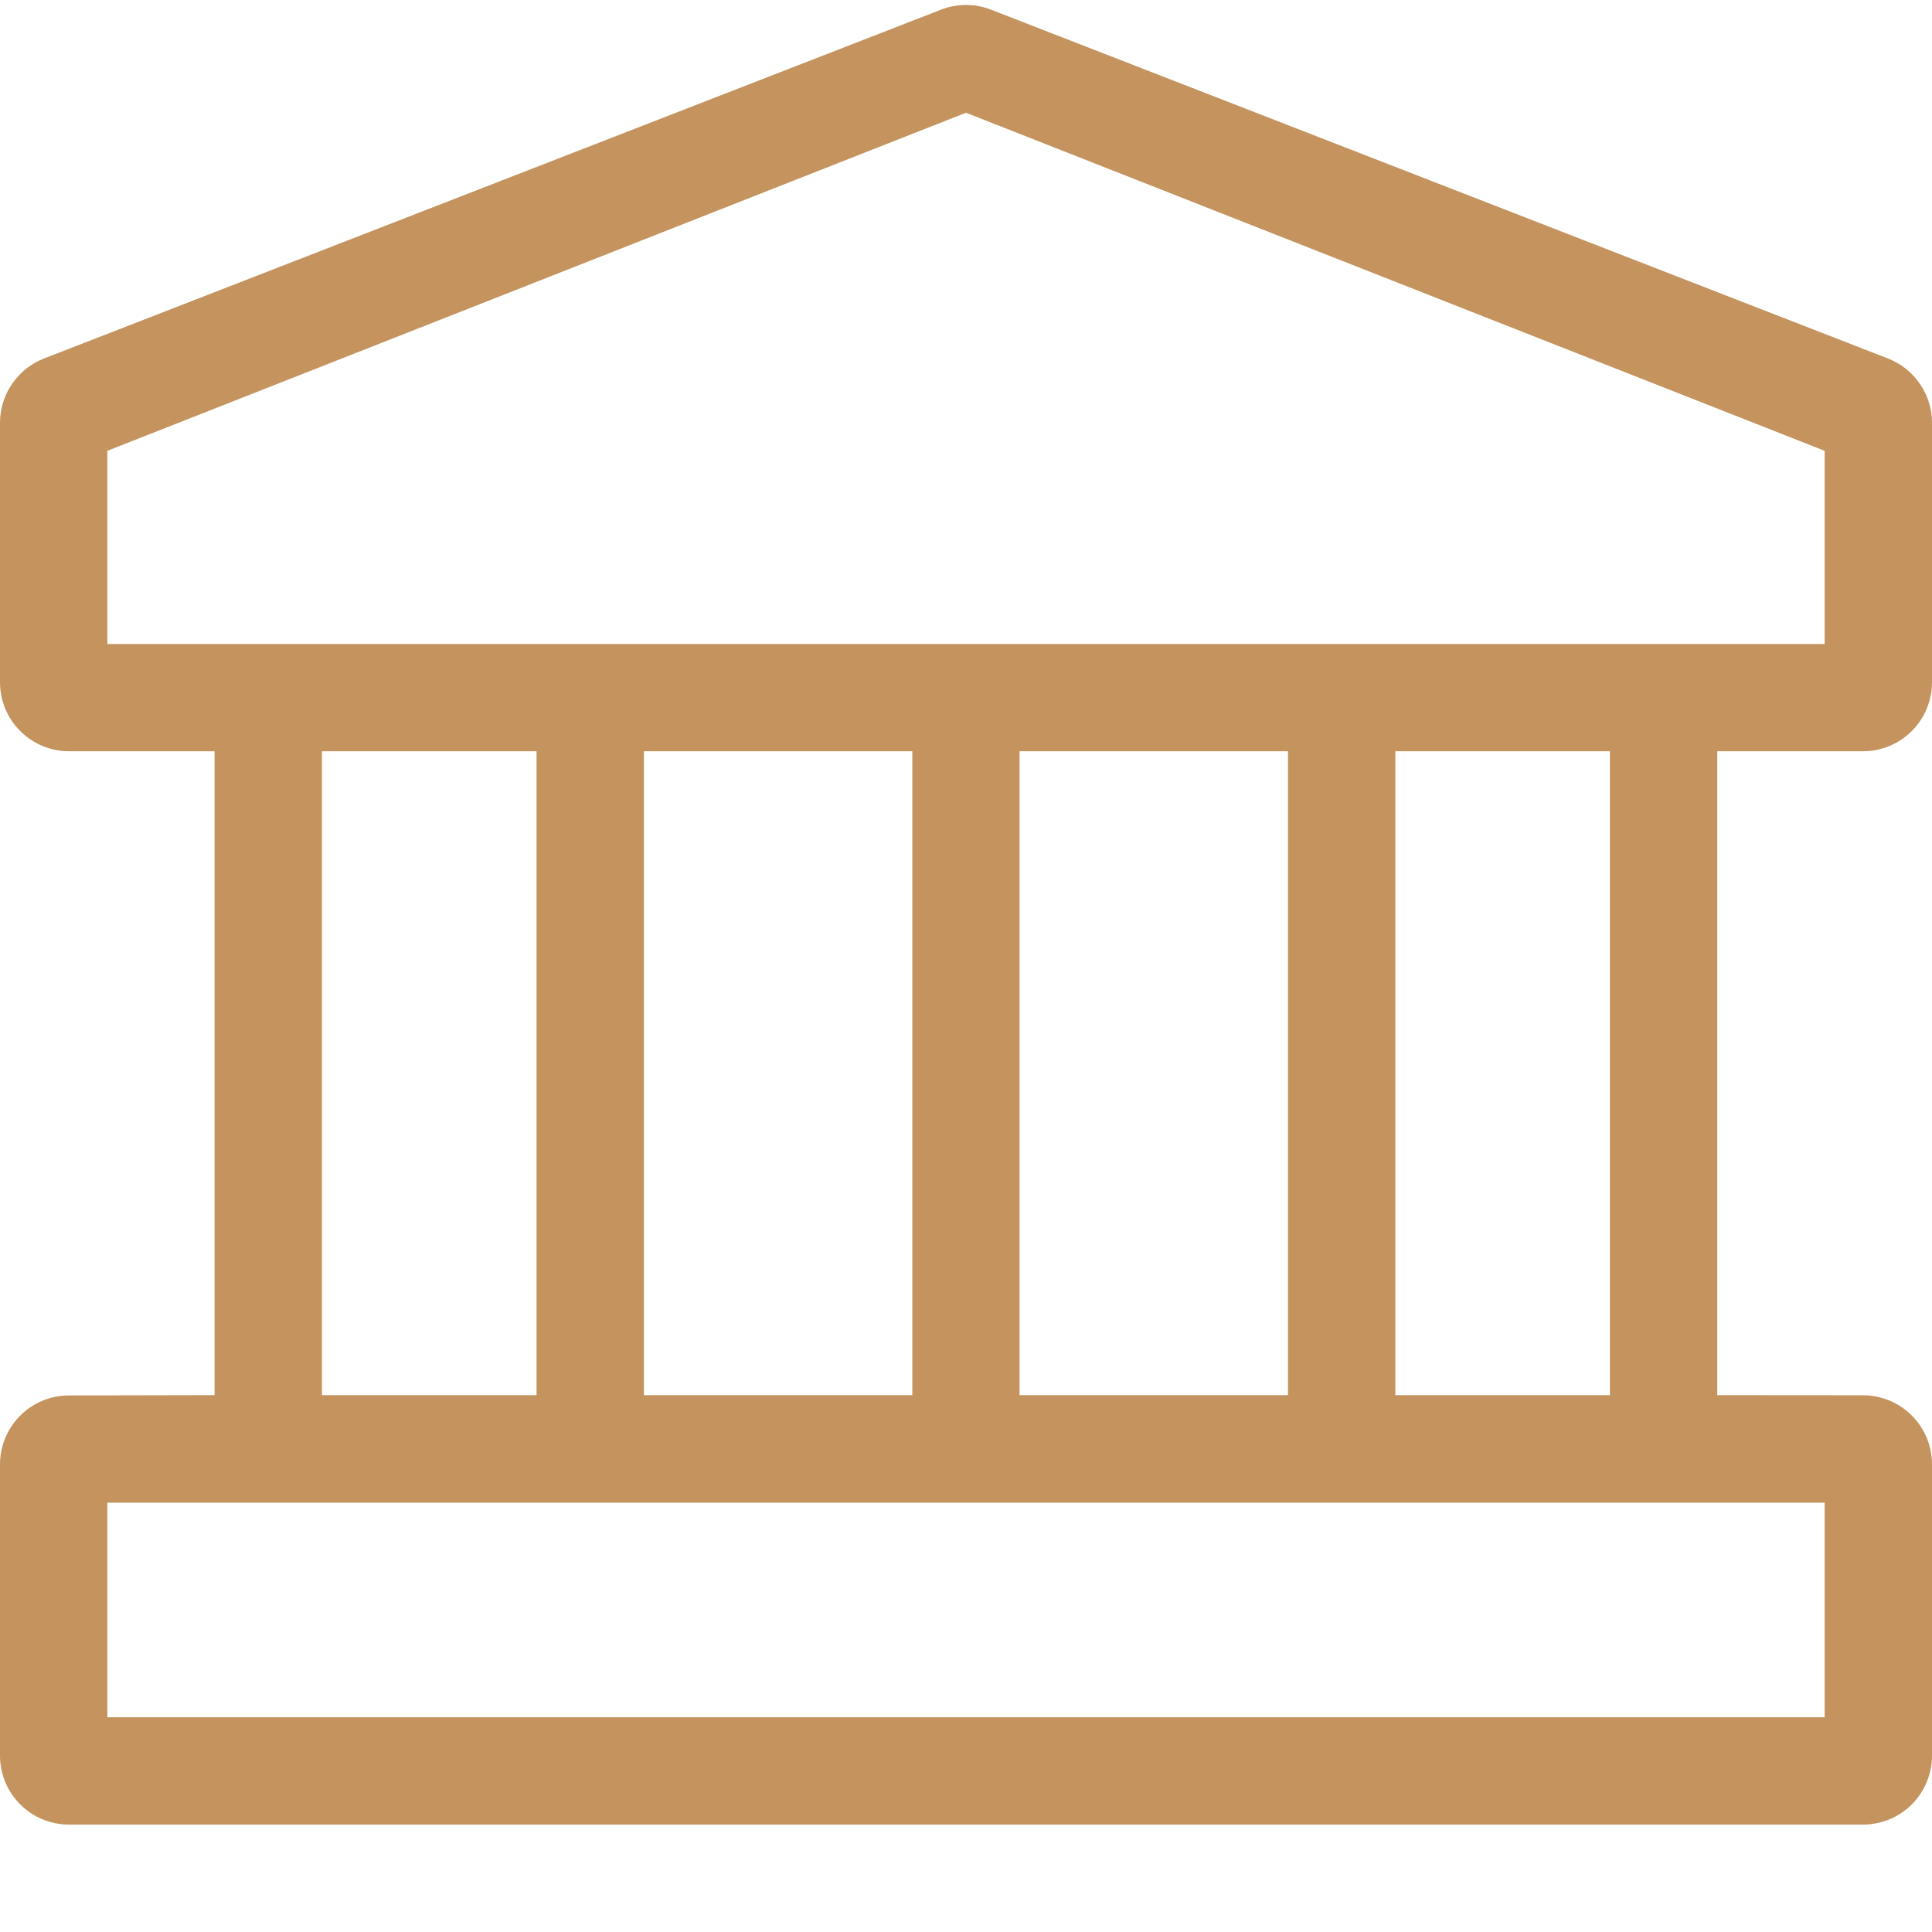 <svg width="32" height="32" viewBox="0 0 32 32" fill="none" xmlns="http://www.w3.org/2000/svg">
<g clip-path="url(#clip0_498_6008)">
<path d="M16.414 0.16L31.271 5.938C31.486 6.021 31.67 6.168 31.8 6.358C31.93 6.548 32 6.773 32 7.003V11.3C32 11.603 31.88 11.894 31.665 12.108C31.451 12.323 31.16 12.443 30.857 12.443H28.443V23.108L30.857 23.11C31.16 23.11 31.451 23.231 31.665 23.445C31.88 23.66 32 23.95 32 24.253V29.078C32 29.381 31.88 29.672 31.665 29.887C31.451 30.101 31.16 30.221 30.857 30.221H1.143C0.84 30.221 0.549 30.101 0.335 29.887C0.12 29.672 8.28802e-09 29.381 0 29.078L0 24.256C0 23.952 0.12 23.662 0.335 23.447C0.549 23.233 0.84 23.113 1.143 23.113L3.554 23.108V12.443H1.143C0.84 12.443 0.549 12.323 0.335 12.108C0.12 11.894 8.28802e-09 11.603 0 11.3L0 7.003C4.10275e-05 6.773 0.07 6.548 0.2 6.358C0.33 6.168 0.514 6.021 0.729 5.938L15.586 0.16C15.852 0.056 16.148 0.056 16.414 0.16ZM30.222 24.889H1.778V28.443H30.222V24.891V24.889ZM8.887 12.443H5.333V23.108H8.887V12.443ZM15.111 12.443H10.665V23.108H15.111V12.443ZM21.333 12.443H16.887V23.108H21.333V12.443ZM26.665 12.443H23.111V23.108H26.665V12.443ZM16 1.867L1.778 7.467V10.667H30.222V7.467L16 1.867Z" fill="#C4935E"/>
</g>
<defs>
<clipPath id="clip0_498_6008">
<rect width="32" height="32" fill="white"/>
</clipPath>
</defs>
</svg>
